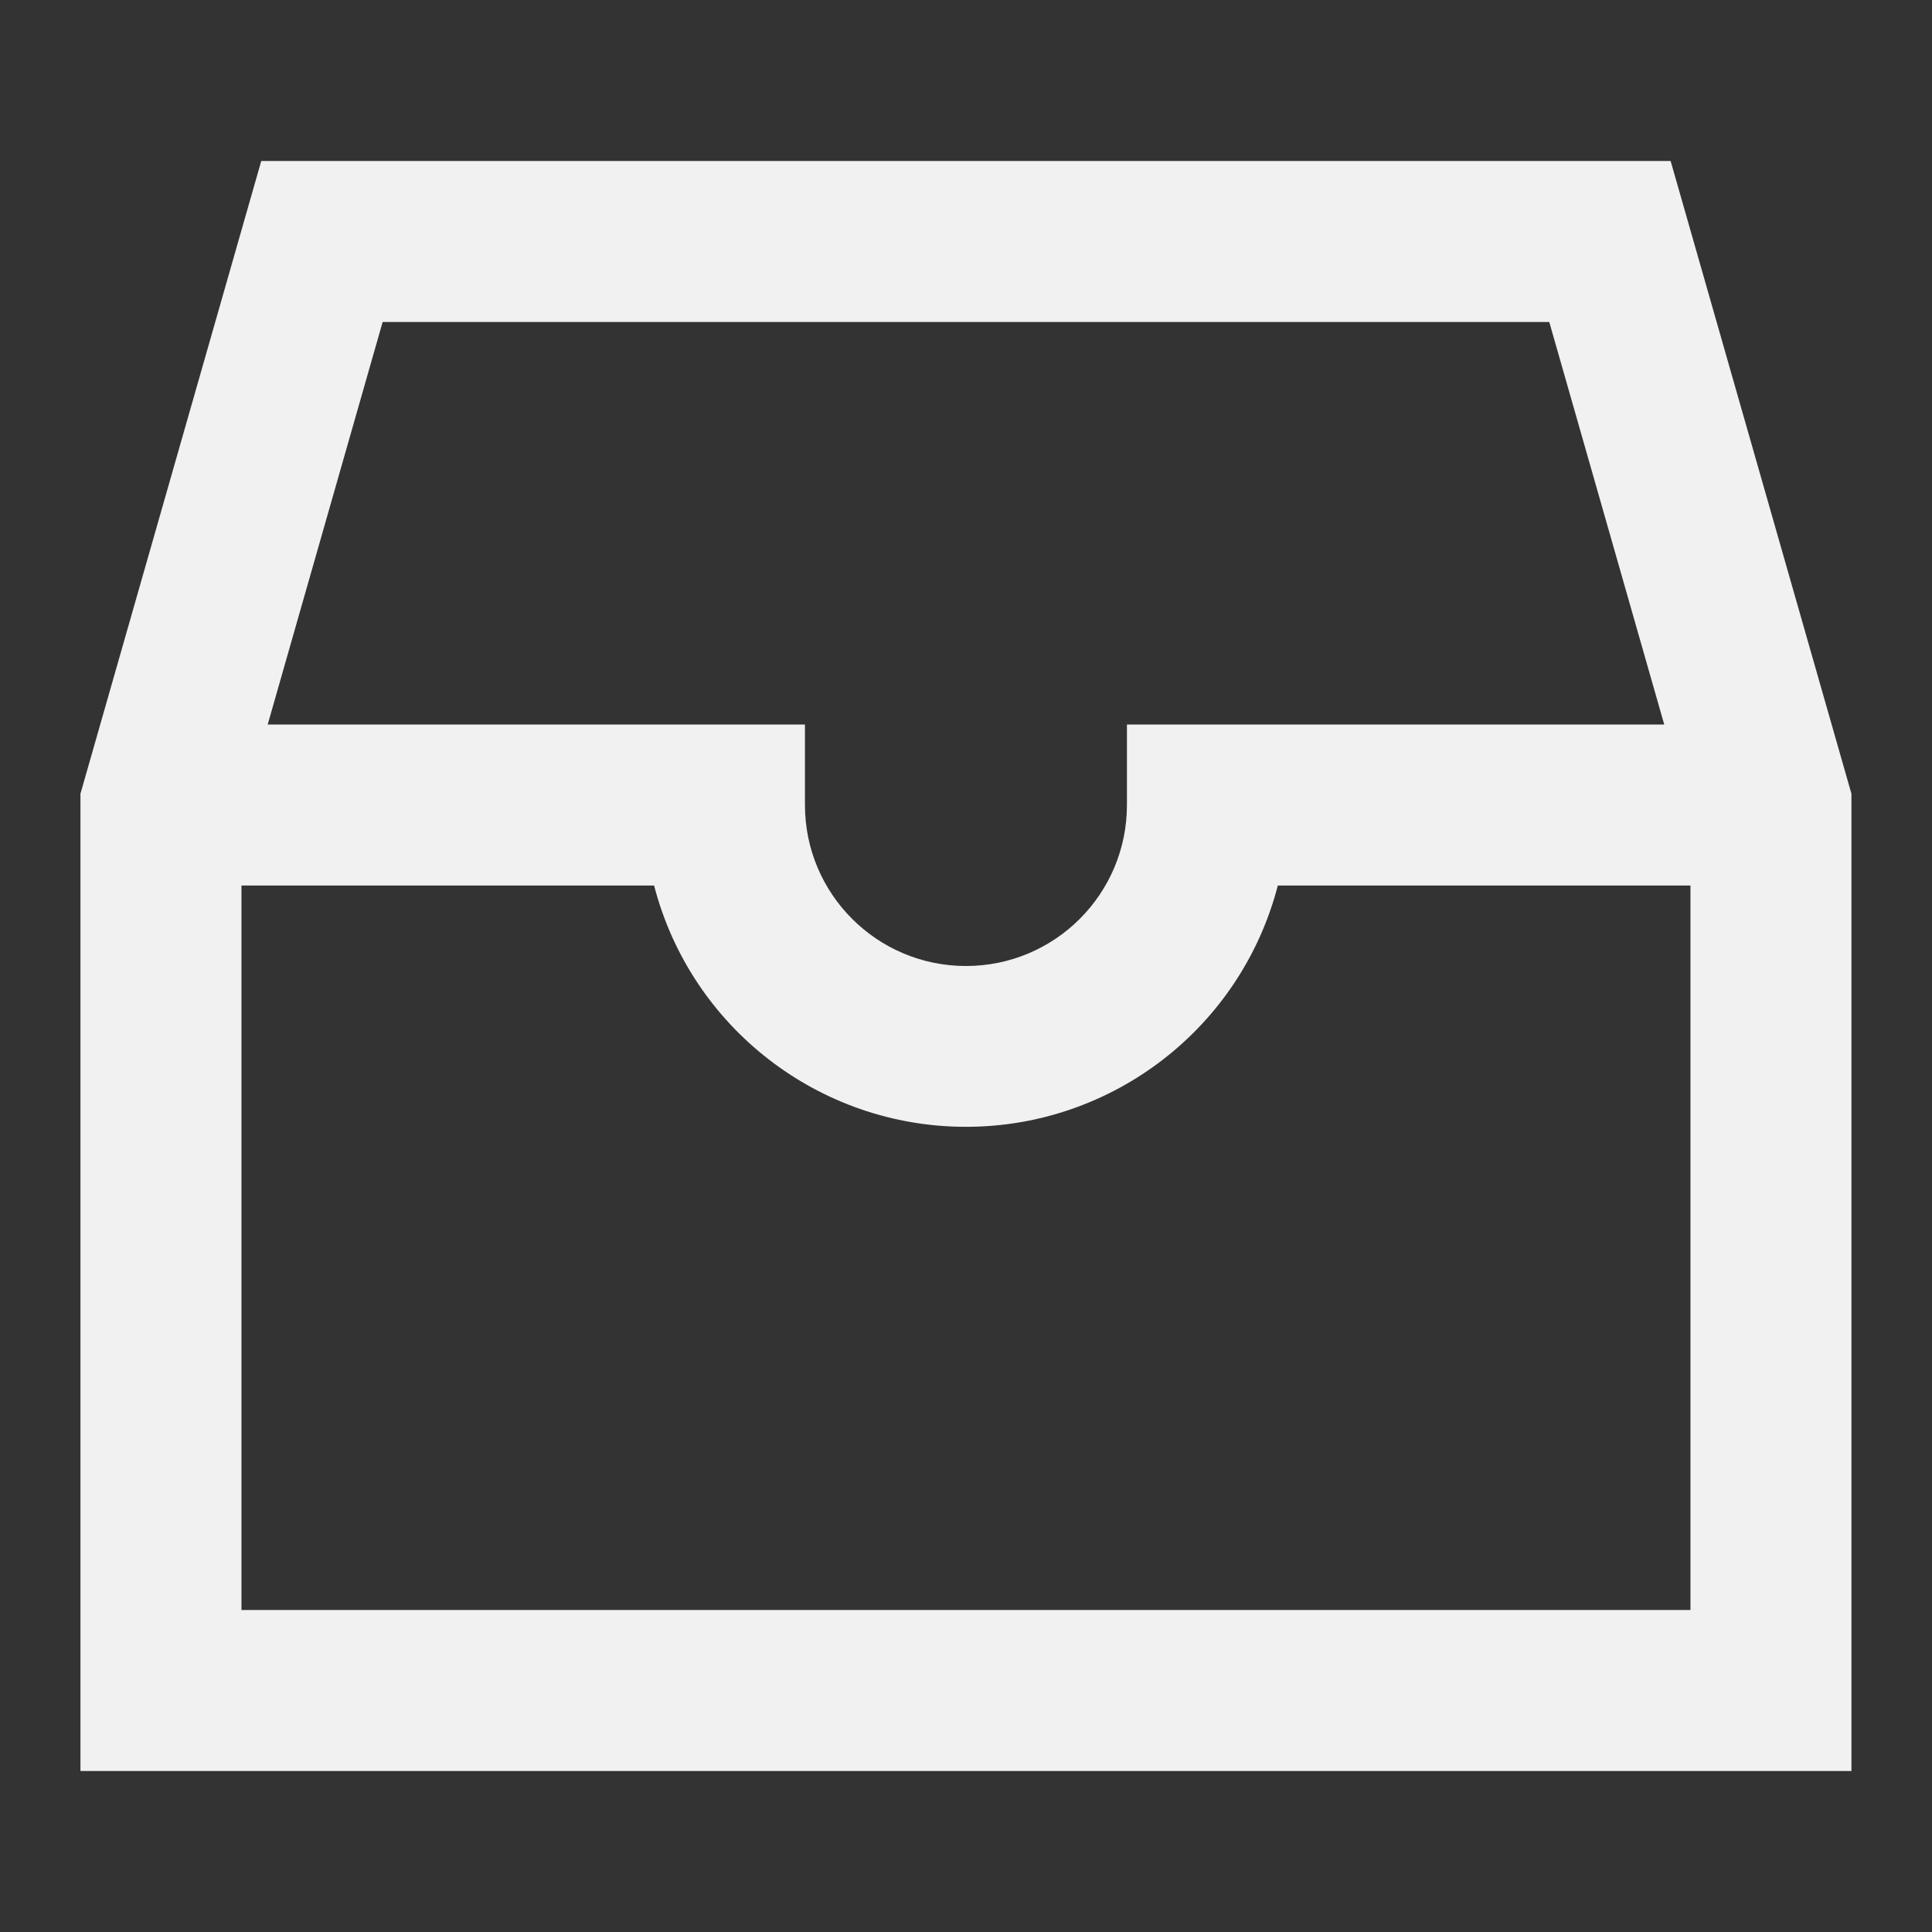 <svg xmlns="http://www.w3.org/2000/svg" xmlns:xlink="http://www.w3.org/1999/xlink" fill="none" version="1.1" width="50" height="50" viewBox="0 0 50 50"><rect x="0" y="0" width="50" height="50" fill="#333333" stroke="none"/><defs><clipPath id="master_svg0_14_4913"><rect x="0" y="0" width="50" height="50" rx="0"/></clipPath></defs><g clip-path="url(#master_svg0_14_4913)"><g><path d="M43.07,18.75L40.095,8.333L9.903,8.333L6.928,18.75L20.832,18.75L20.832,20.833C20.832,23.135,22.698,25,24.999,25C27.3,25,29.165,23.135,29.165,20.833L29.165,18.75L43.07,18.75ZM6.249,22.917L6.249,41.667L43.749,41.667L43.749,22.917L33.07,22.917C32.116,26.594,28.798,29.162,24.999,29.162C21.2,29.162,17.881,26.594,16.928,22.917L6.249,22.917ZM43.236,4.167L47.915,20.542L47.915,45.833L2.082,45.833L2.082,20.542L6.761,4.167L43.236,4.167Z" fill="#F1F1F1" fill-opacity="1" style="mix-blend-mode:passthrough"/></g></g></svg>